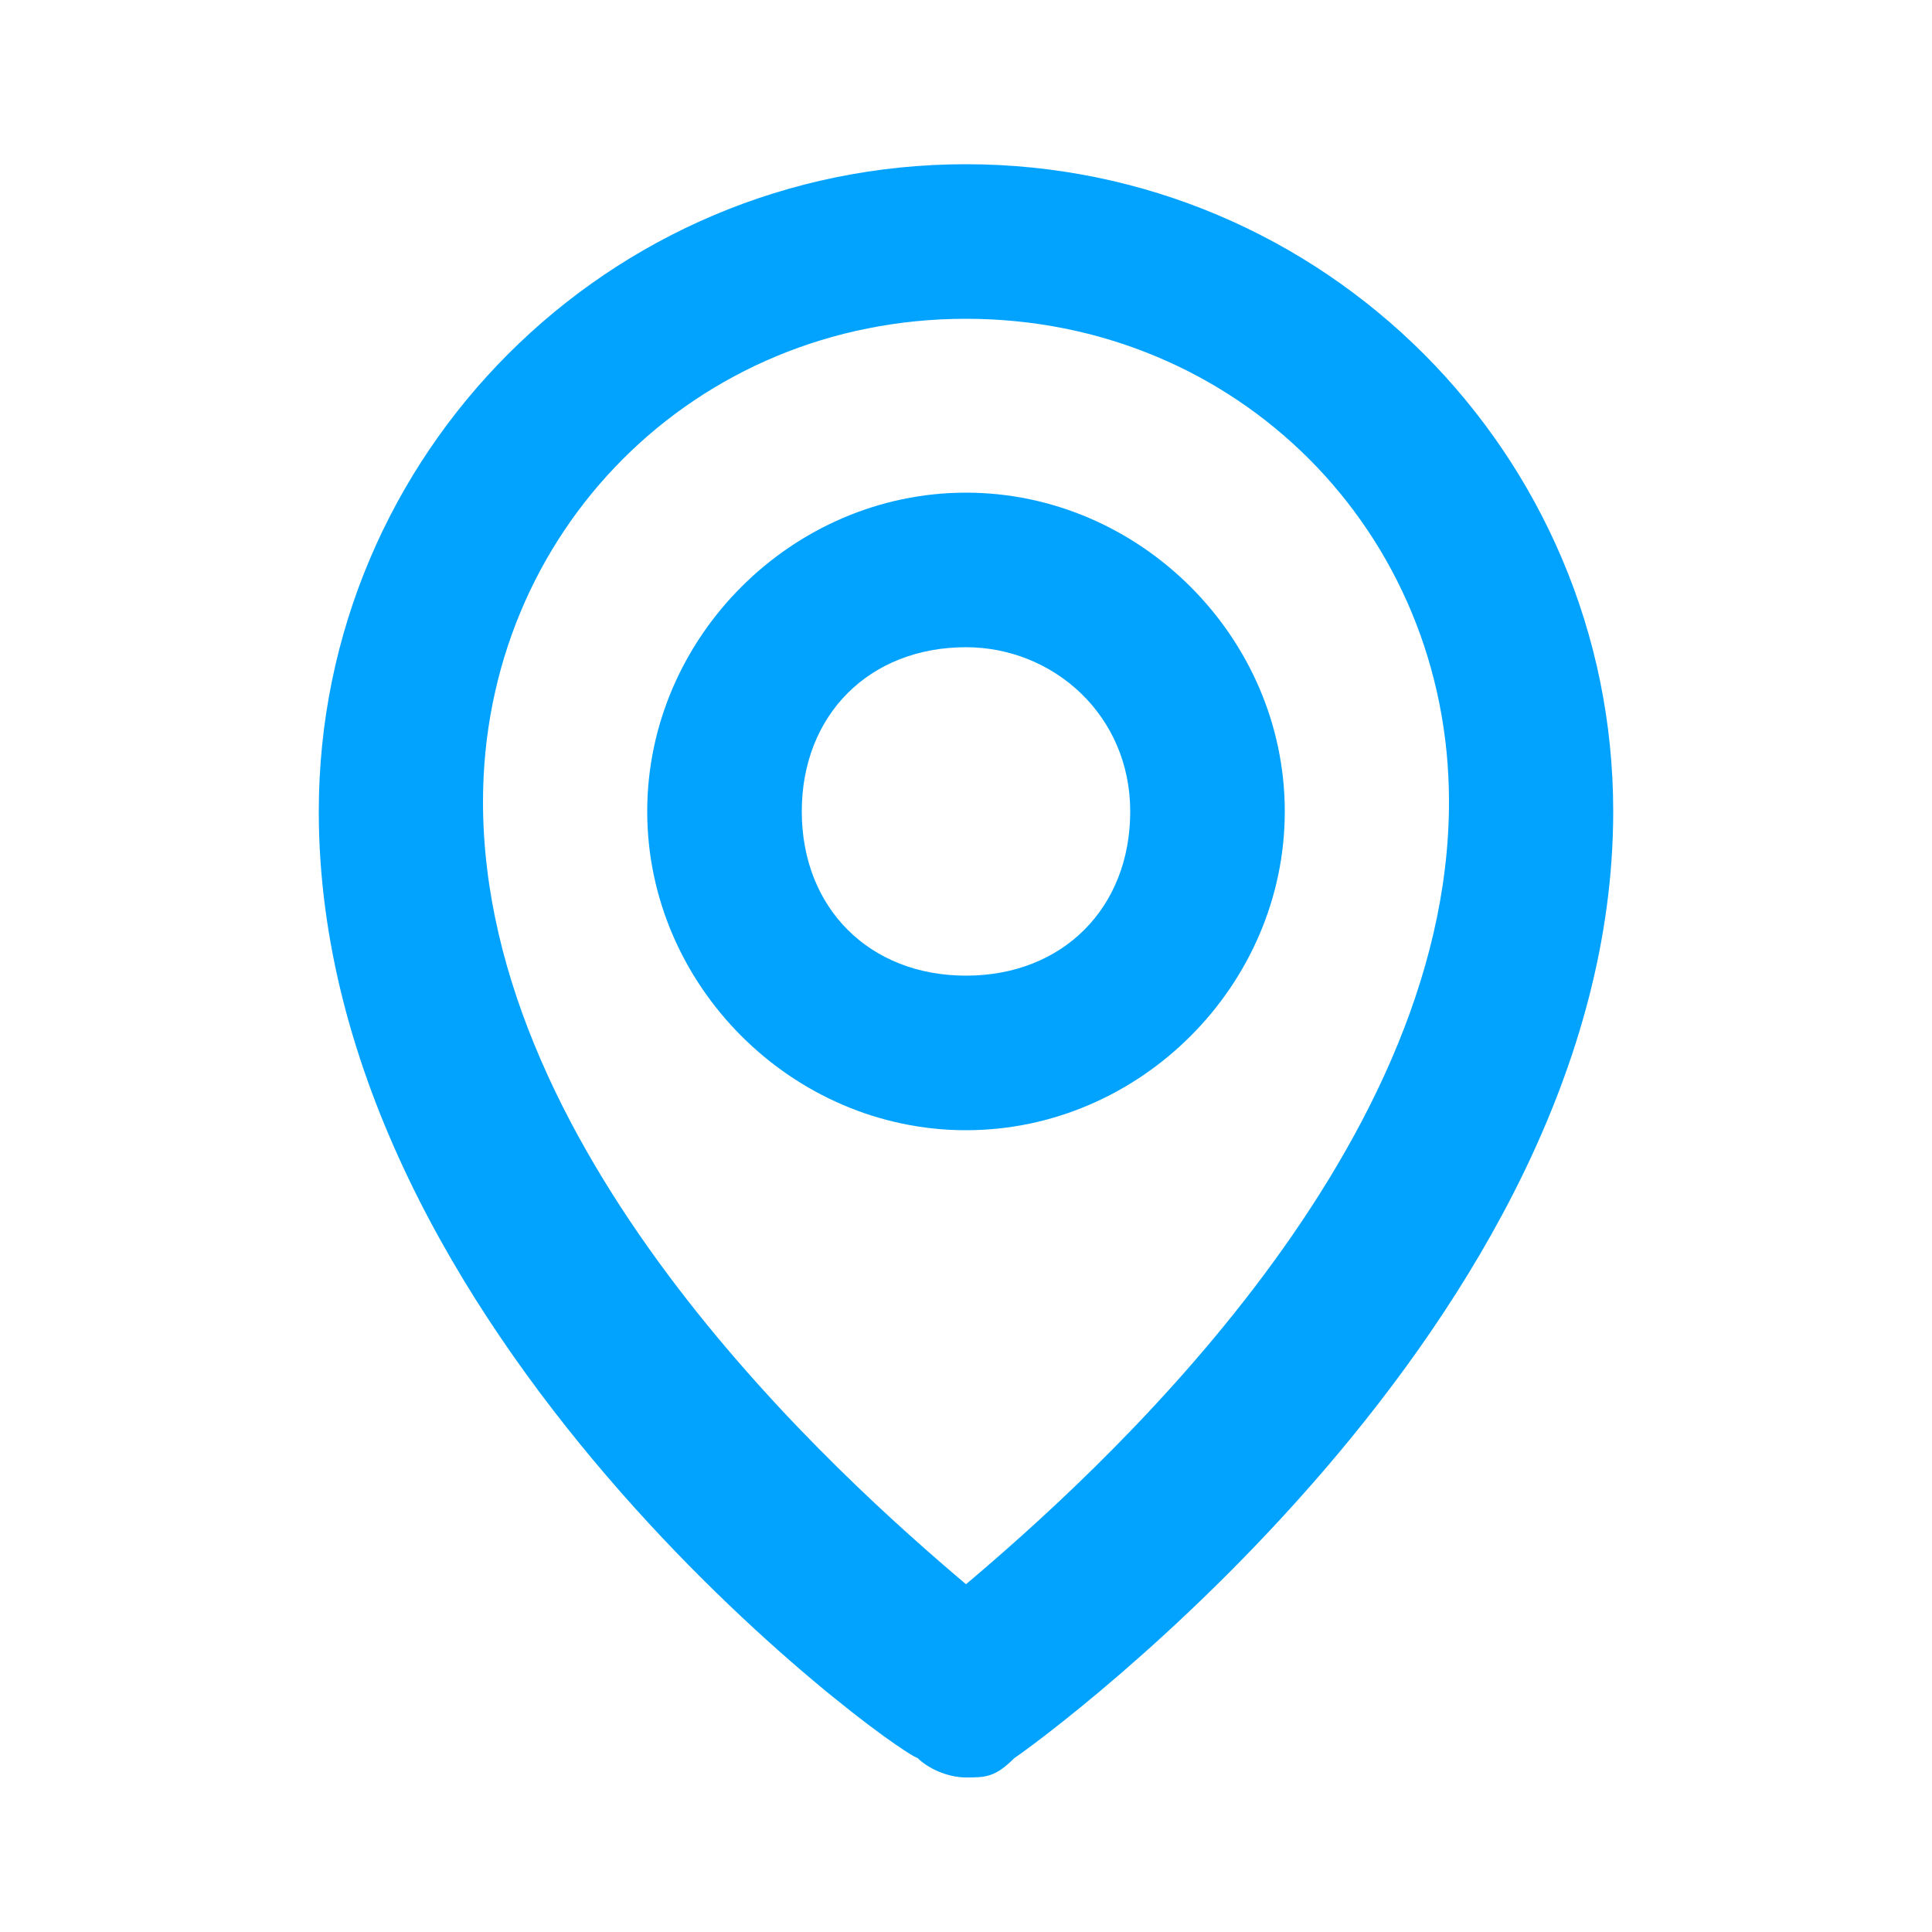 <?xml version="1.0" encoding="UTF-8"?>
<svg id="Layer_1" data-name="Layer 1" xmlns="http://www.w3.org/2000/svg" version="1.1" viewBox="0 0 20 20">
  <defs>
    <style>
      .cls-1 {
        fill: #02a3fe;
        stroke-width: 0px;
      }
    </style>
  </defs>
  <path class="cls-1" d="M10,11.7c1.8,0,3.3-1.5,3.3-3.3s-1.5-3.3-3.3-3.3-3.3,1.5-3.3,3.3,1.5,3.3,3.3,3.3ZM10,6.7c.9,0,1.7.7,1.7,1.7s-.7,1.7-1.7,1.7-1.7-.7-1.7-1.7.7-1.7,1.7-1.7Z"/>
  <path class="cls-1" d="M9.5,18.2c.1.1.3.2.5.2s.3,0,.5-.2c.3-.2,6.2-4.5,6.2-9.8,0-3.7-3-6.7-6.7-6.7s-6.7,3-6.7,6.7c0,5.4,5.9,9.7,6.2,9.8ZM10,3.3c2.8,0,5,2.2,5,5,0,3.7-3.7,7-5,8.1-1.3-1.1-5-4.4-5-8.1,0-2.8,2.2-5,5-5Z"/>
</svg>